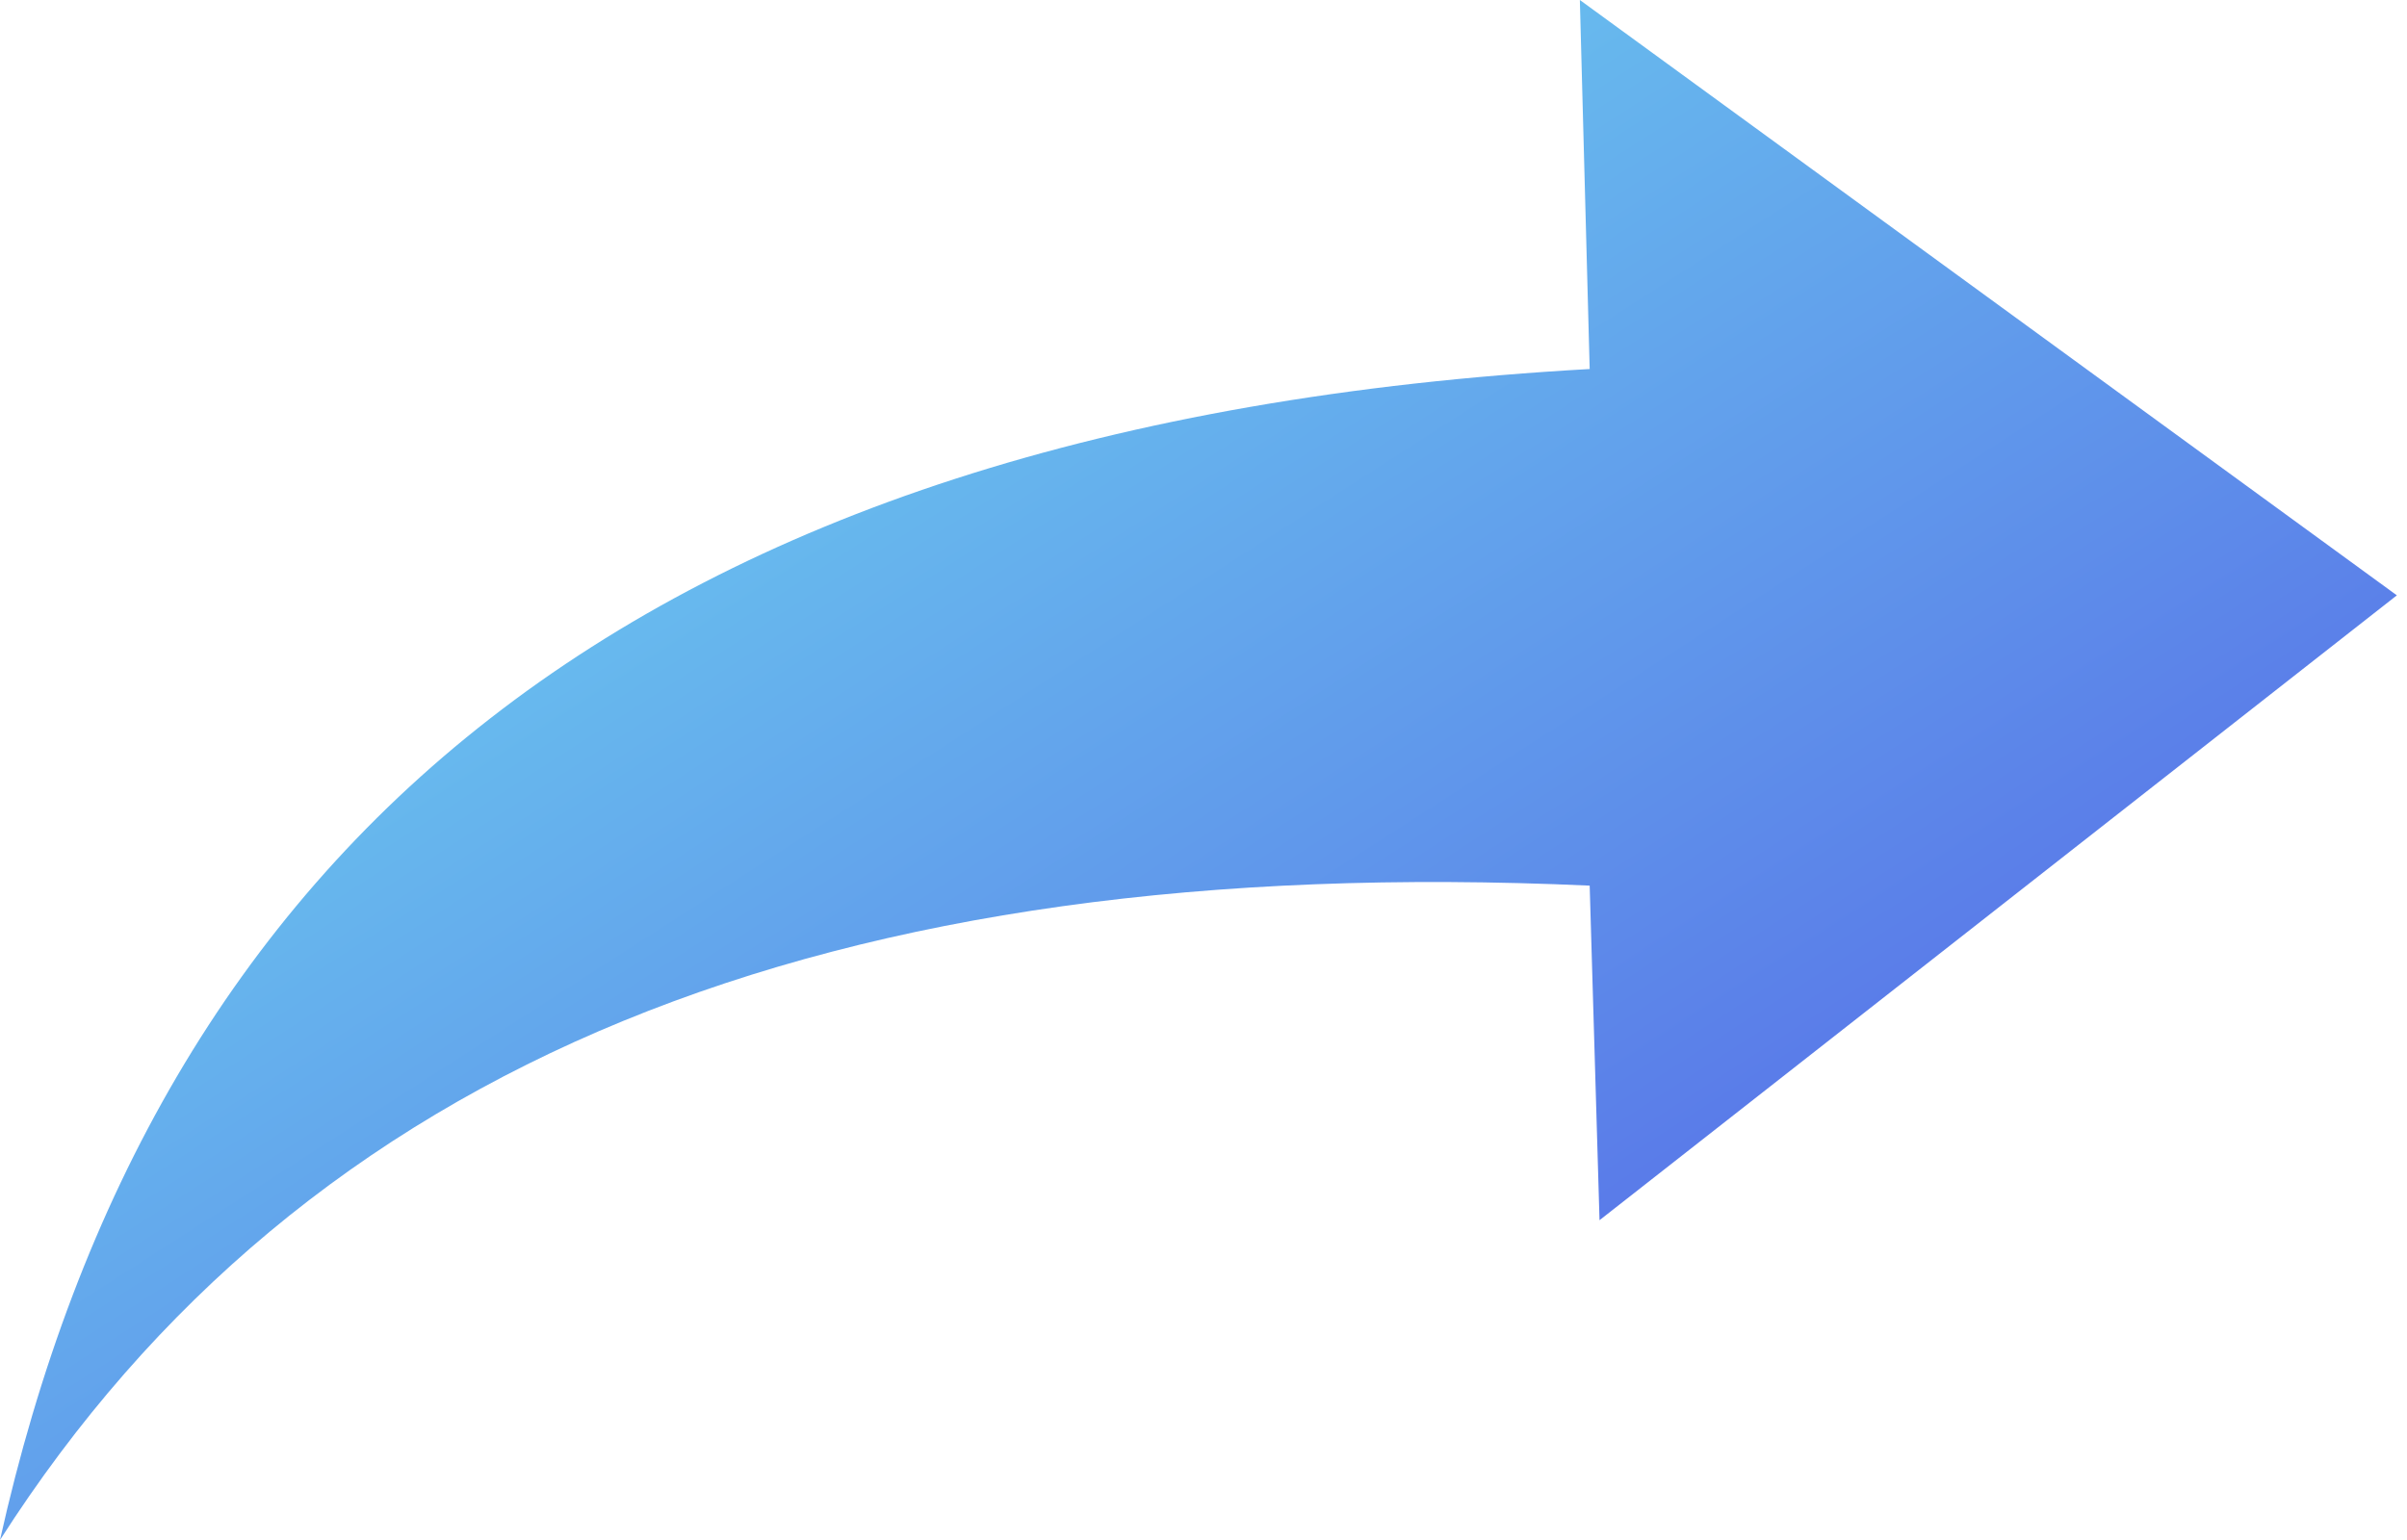<svg xmlns="http://www.w3.org/2000/svg" width="75" height="48" viewBox="0 0 75 48" fill="none"><path fill-rule="evenodd" clip-rule="evenodd" d="M49.533 27.604L49.84 38.032L74.684 18.556L49.227 0L49.533 11.502C19.476 13.188 4.754 26.684 0 48C9.508 33.125 25.764 26.53 49.533 27.604Z" fill="url(#paint0_linear_2308_88385)"></path><defs><linearGradient id="paint0_linear_2308_88385" x1="0" y1="0" x2="43.664" y2="67.937" gradientUnits="userSpaceOnUse"><stop stop-color="#72EDF2"></stop><stop offset="1" stop-color="#5151E5"></stop></linearGradient></defs></svg>